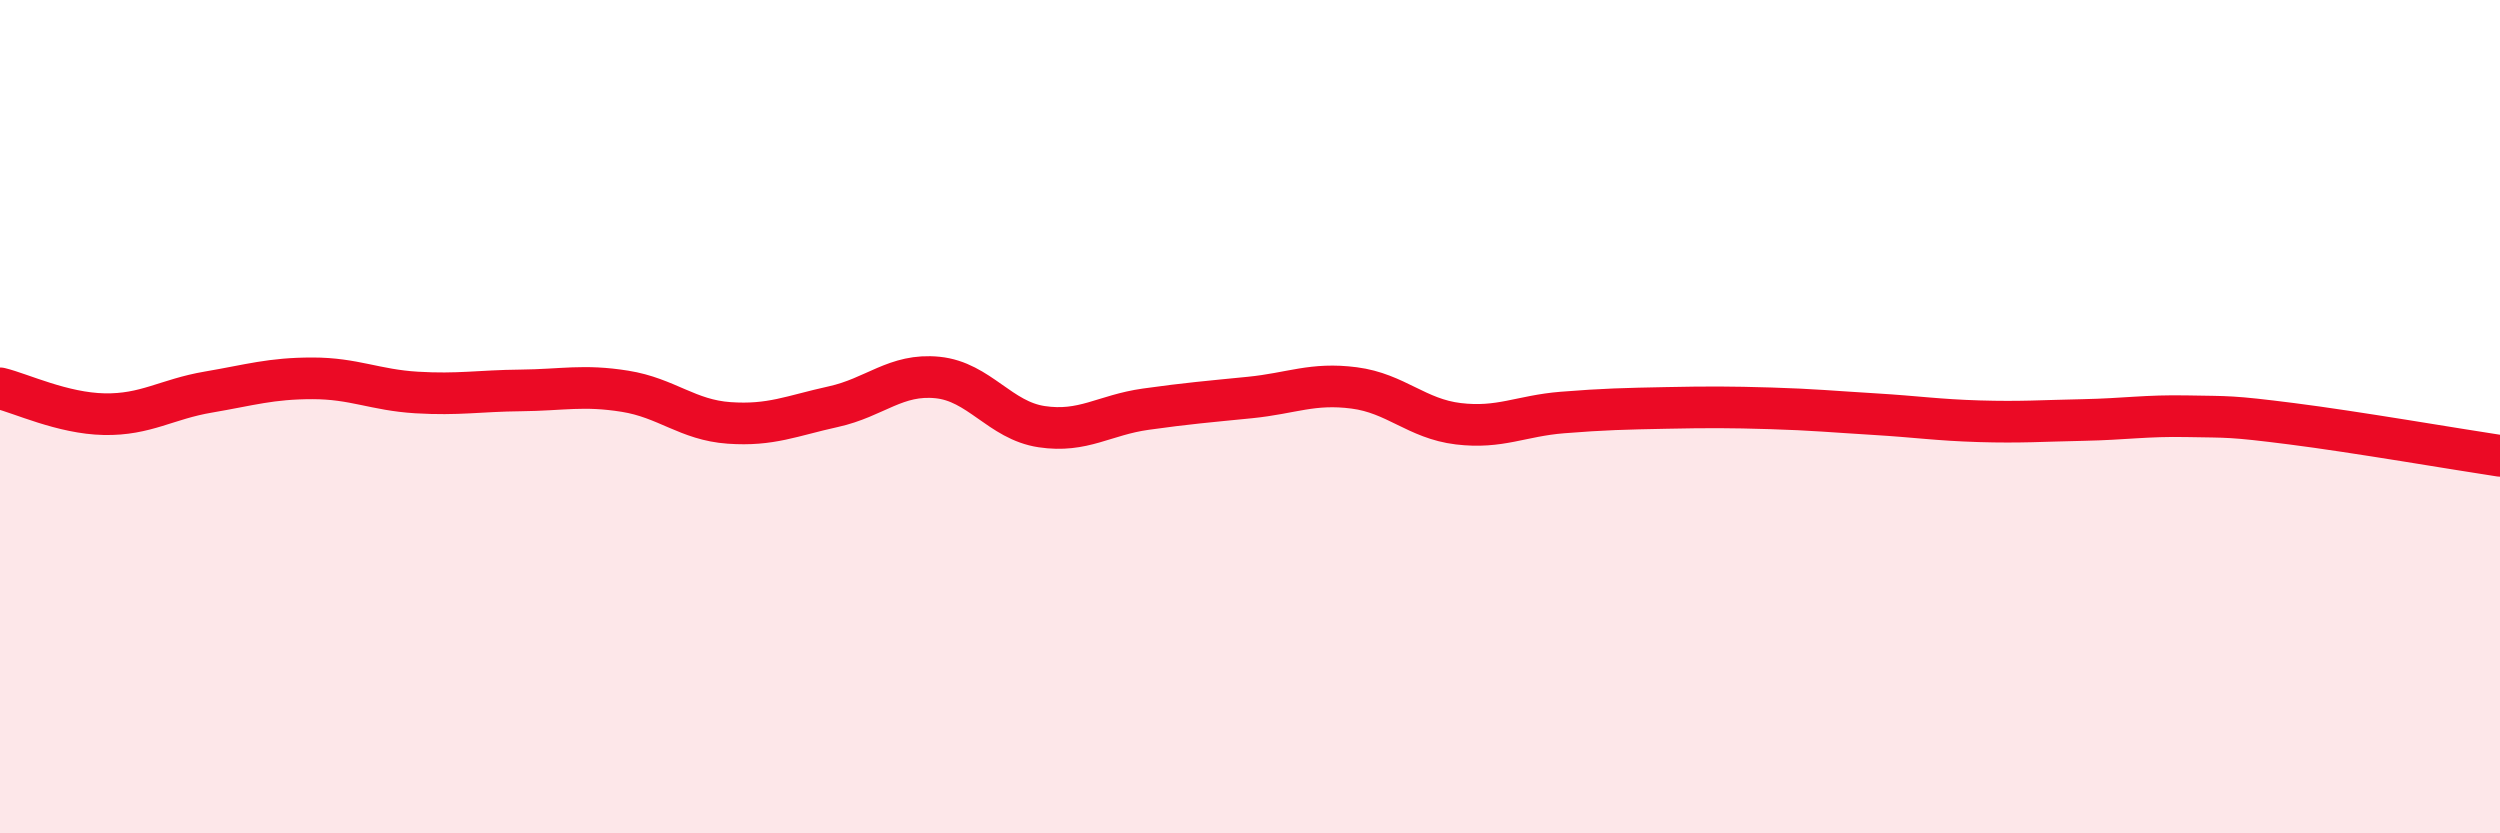 
    <svg width="60" height="20" viewBox="0 0 60 20" xmlns="http://www.w3.org/2000/svg">
      <path
        d="M 0,9.32 C 0.5,9.44 1.5,9.92 2.5,9.94 C 3.5,9.96 4,9.58 5,9.41 C 6,9.24 6.5,9.08 7.5,9.08 C 8.5,9.08 9,9.36 10,9.42 C 11,9.48 11.5,9.38 12.5,9.37 C 13.5,9.36 14,9.23 15,9.39 C 16,9.55 16.5,10.08 17.5,10.15 C 18.5,10.22 19,9.98 20,9.76 C 21,9.54 21.5,8.96 22.5,9.06 C 23.5,9.16 24,10.09 25,10.24 C 26,10.39 26.5,9.96 27.5,9.82 C 28.5,9.68 29,9.64 30,9.54 C 31,9.44 31.5,9.18 32.5,9.31 C 33.5,9.44 34,10.05 35,10.17 C 36,10.29 36.5,9.98 37.5,9.9 C 38.5,9.82 39,9.81 40,9.79 C 41,9.77 41.5,9.77 42.5,9.8 C 43.5,9.83 44,9.88 45,9.94 C 46,10 46.5,10.08 47.5,10.11 C 48.5,10.14 49,10.1 50,10.08 C 51,10.06 51.5,9.97 52.5,9.99 C 53.5,10.01 53.5,9.98 55,10.17 C 56.5,10.36 59,10.79 60,10.94L60 20L0 20Z"
        fill="#EB0A25"
        opacity="0.1"
        stroke-linecap="round"
        stroke-linejoin="round"
      />
      <path
        d="M 0,9.32 C 0.5,9.44 1.5,9.92 2.5,9.94 C 3.5,9.96 4,9.58 5,9.41 C 6,9.24 6.5,9.08 7.5,9.08 C 8.5,9.08 9,9.36 10,9.42 C 11,9.48 11.5,9.38 12.5,9.37 C 13.5,9.36 14,9.23 15,9.39 C 16,9.55 16.5,10.08 17.5,10.15 C 18.5,10.22 19,9.98 20,9.76 C 21,9.54 21.5,8.96 22.5,9.06 C 23.5,9.16 24,10.09 25,10.24 C 26,10.39 26.5,9.96 27.5,9.82 C 28.5,9.68 29,9.64 30,9.54 C 31,9.44 31.5,9.18 32.5,9.31 C 33.5,9.44 34,10.05 35,10.17 C 36,10.29 36.5,9.98 37.5,9.9 C 38.5,9.82 39,9.81 40,9.79 C 41,9.77 41.5,9.77 42.5,9.8 C 43.5,9.83 44,9.88 45,9.94 C 46,10 46.5,10.08 47.5,10.11 C 48.5,10.14 49,10.1 50,10.08 C 51,10.06 51.5,9.97 52.5,9.99 C 53.5,10.01 53.5,9.98 55,10.17 C 56.5,10.36 59,10.79 60,10.94"
        stroke="#EB0A25"
        stroke-width="1"
        fill="none"
        stroke-linecap="round"
        stroke-linejoin="round"
      />
    </svg>
  